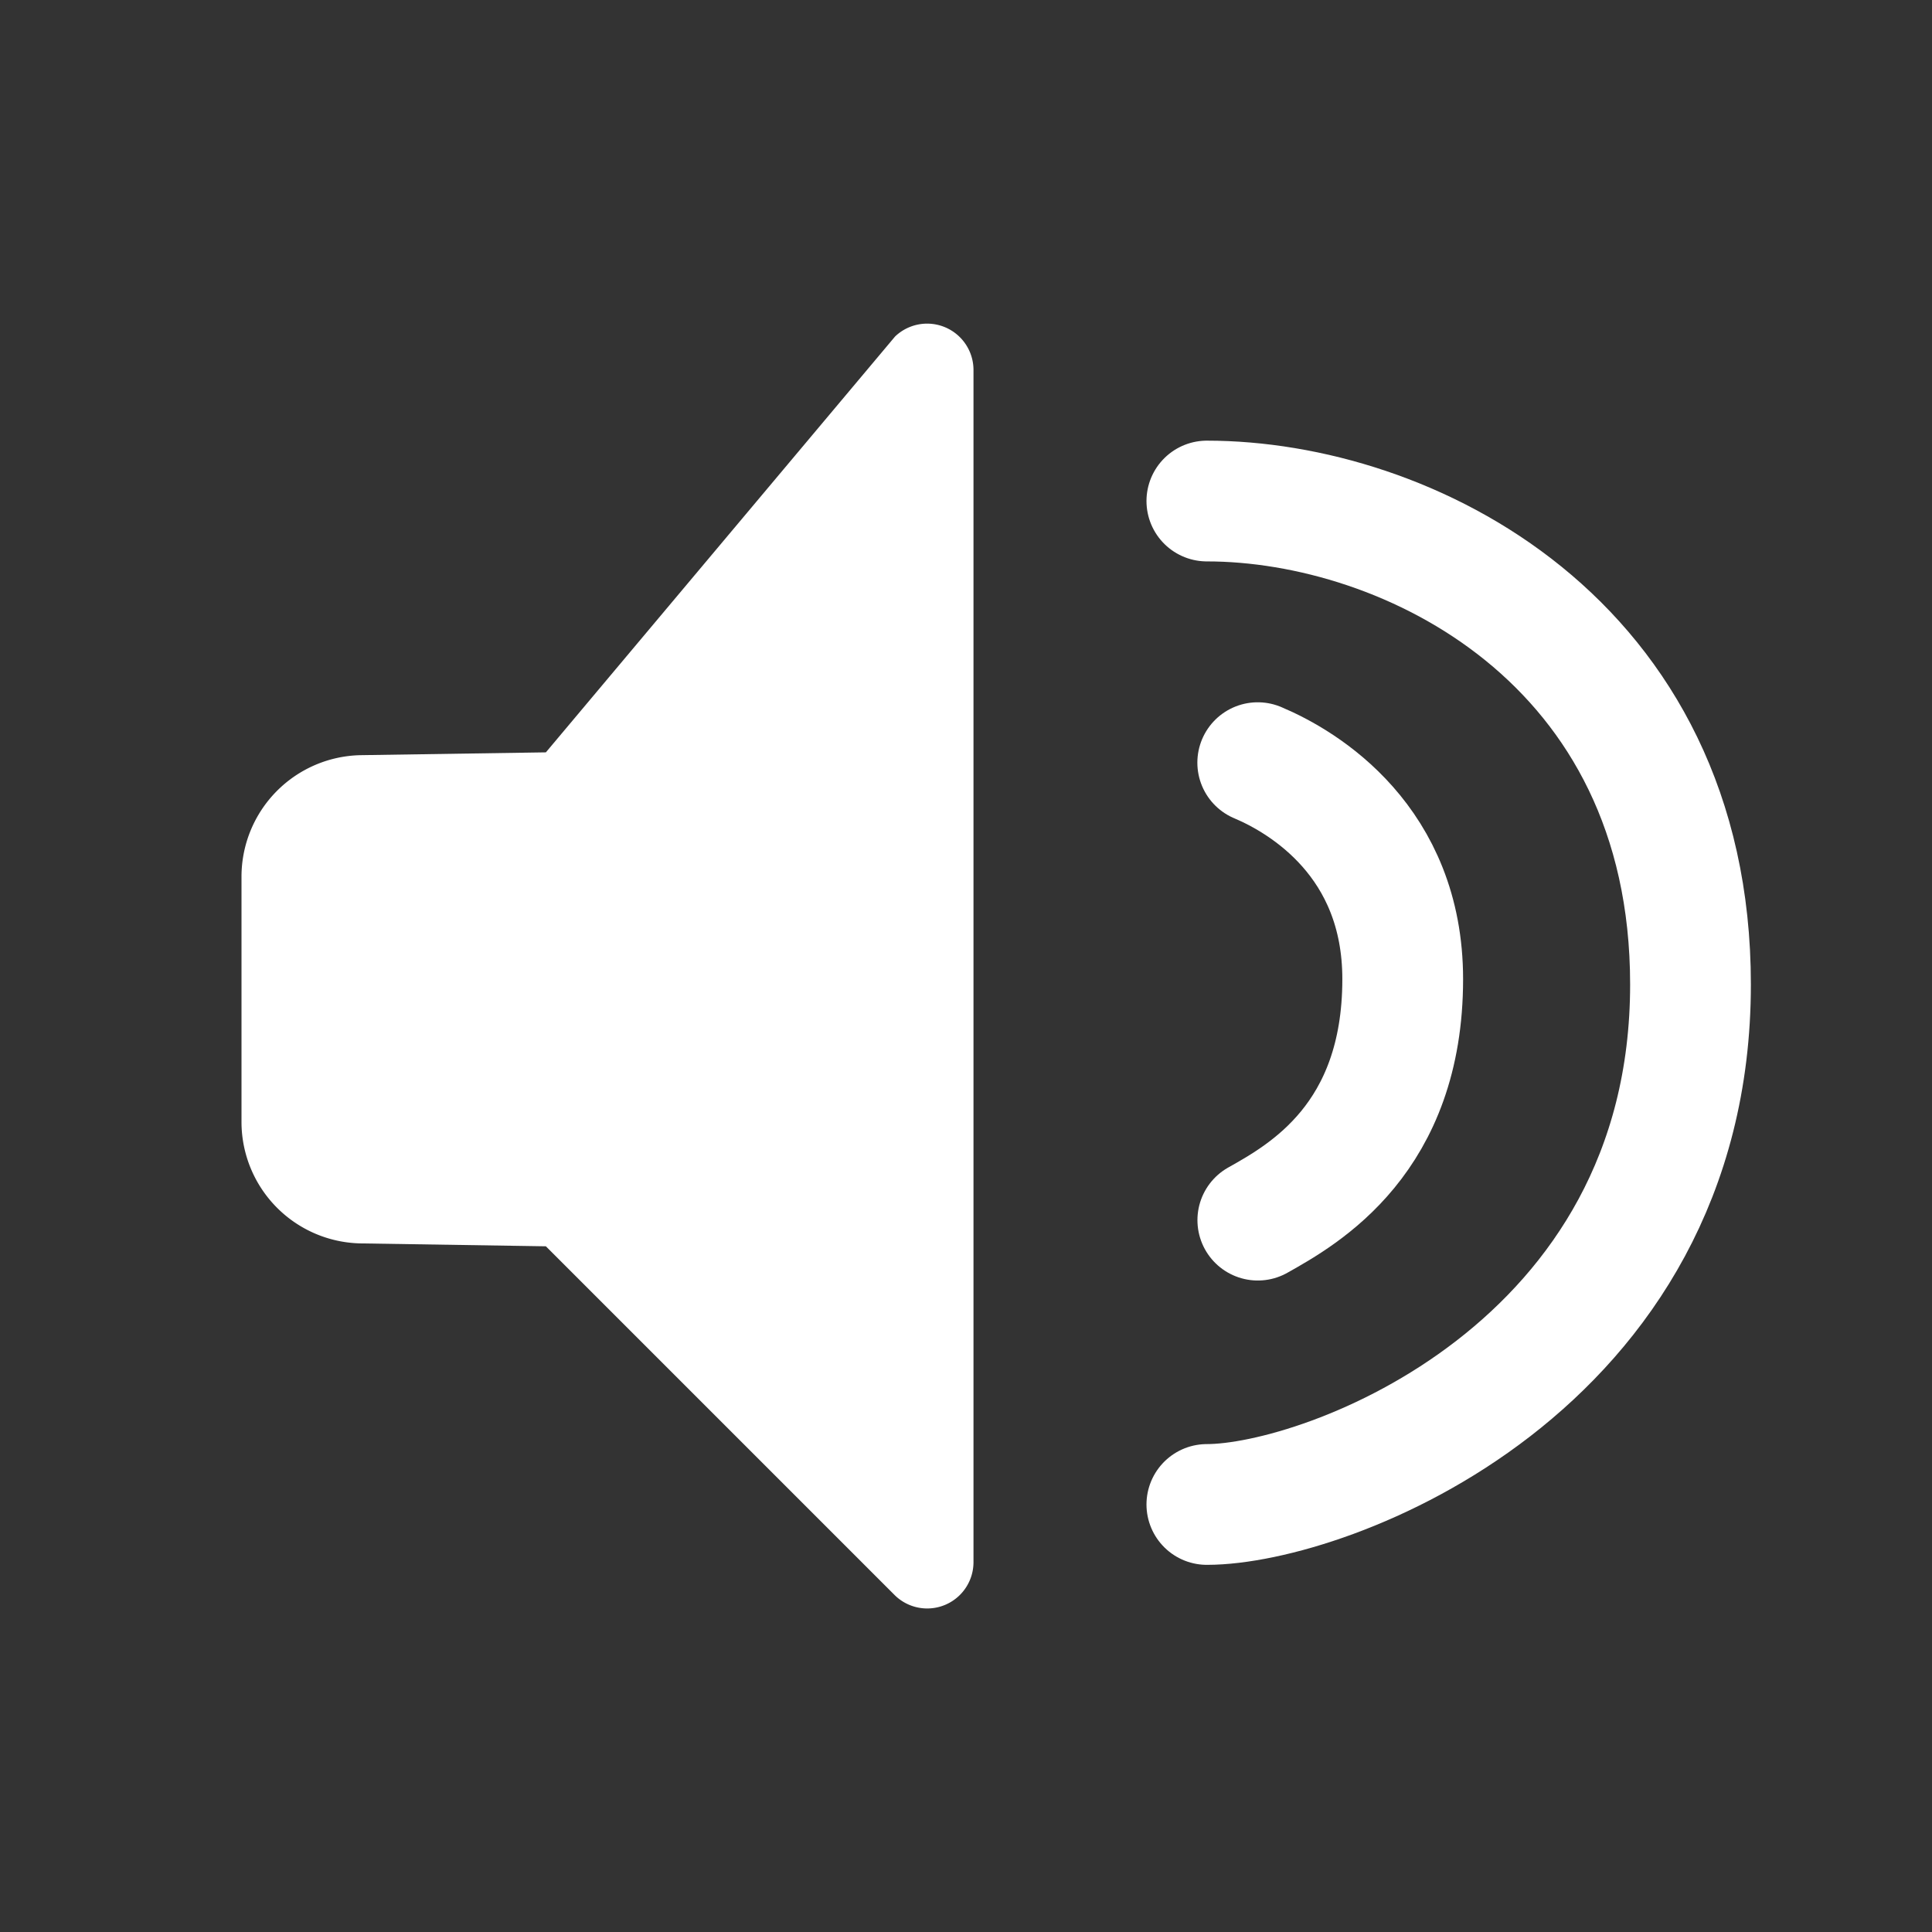 <?xml version="1.0" encoding="UTF-8"?> <svg xmlns="http://www.w3.org/2000/svg" width="24" height="24" fill="none"><rect width="100%" height="100%" fill="#333333" stroke="none"/><path stroke="#FFF" stroke-linecap="round" stroke-linejoin="round" stroke-width="1.5" d="M14.992 6.224C17.47 6.224 21 7.95 21 12.229c0 4.773-4.53 6.46-6.008 6.46"></path><path stroke="#FFF" stroke-linecap="round" stroke-linejoin="round" stroke-width="1.5" d="M15.624 9.474c.578.243 1.801.982 1.801 2.689 0 1.98-1.223 2.67-1.8 2.994"></path><path fill="#FFF" d="M4.479 15.446A1.51 1.51 0 0 1 3 13.941v-3.055a1.51 1.51 0 0 1 1.479-1.505l2.302-.035 4.338-5.166a.576.576 0 0 1 .974.407v14.826a.575.575 0 0 1-.974.407l-4.338-4.338-2.302-.036Z"></path></svg> 